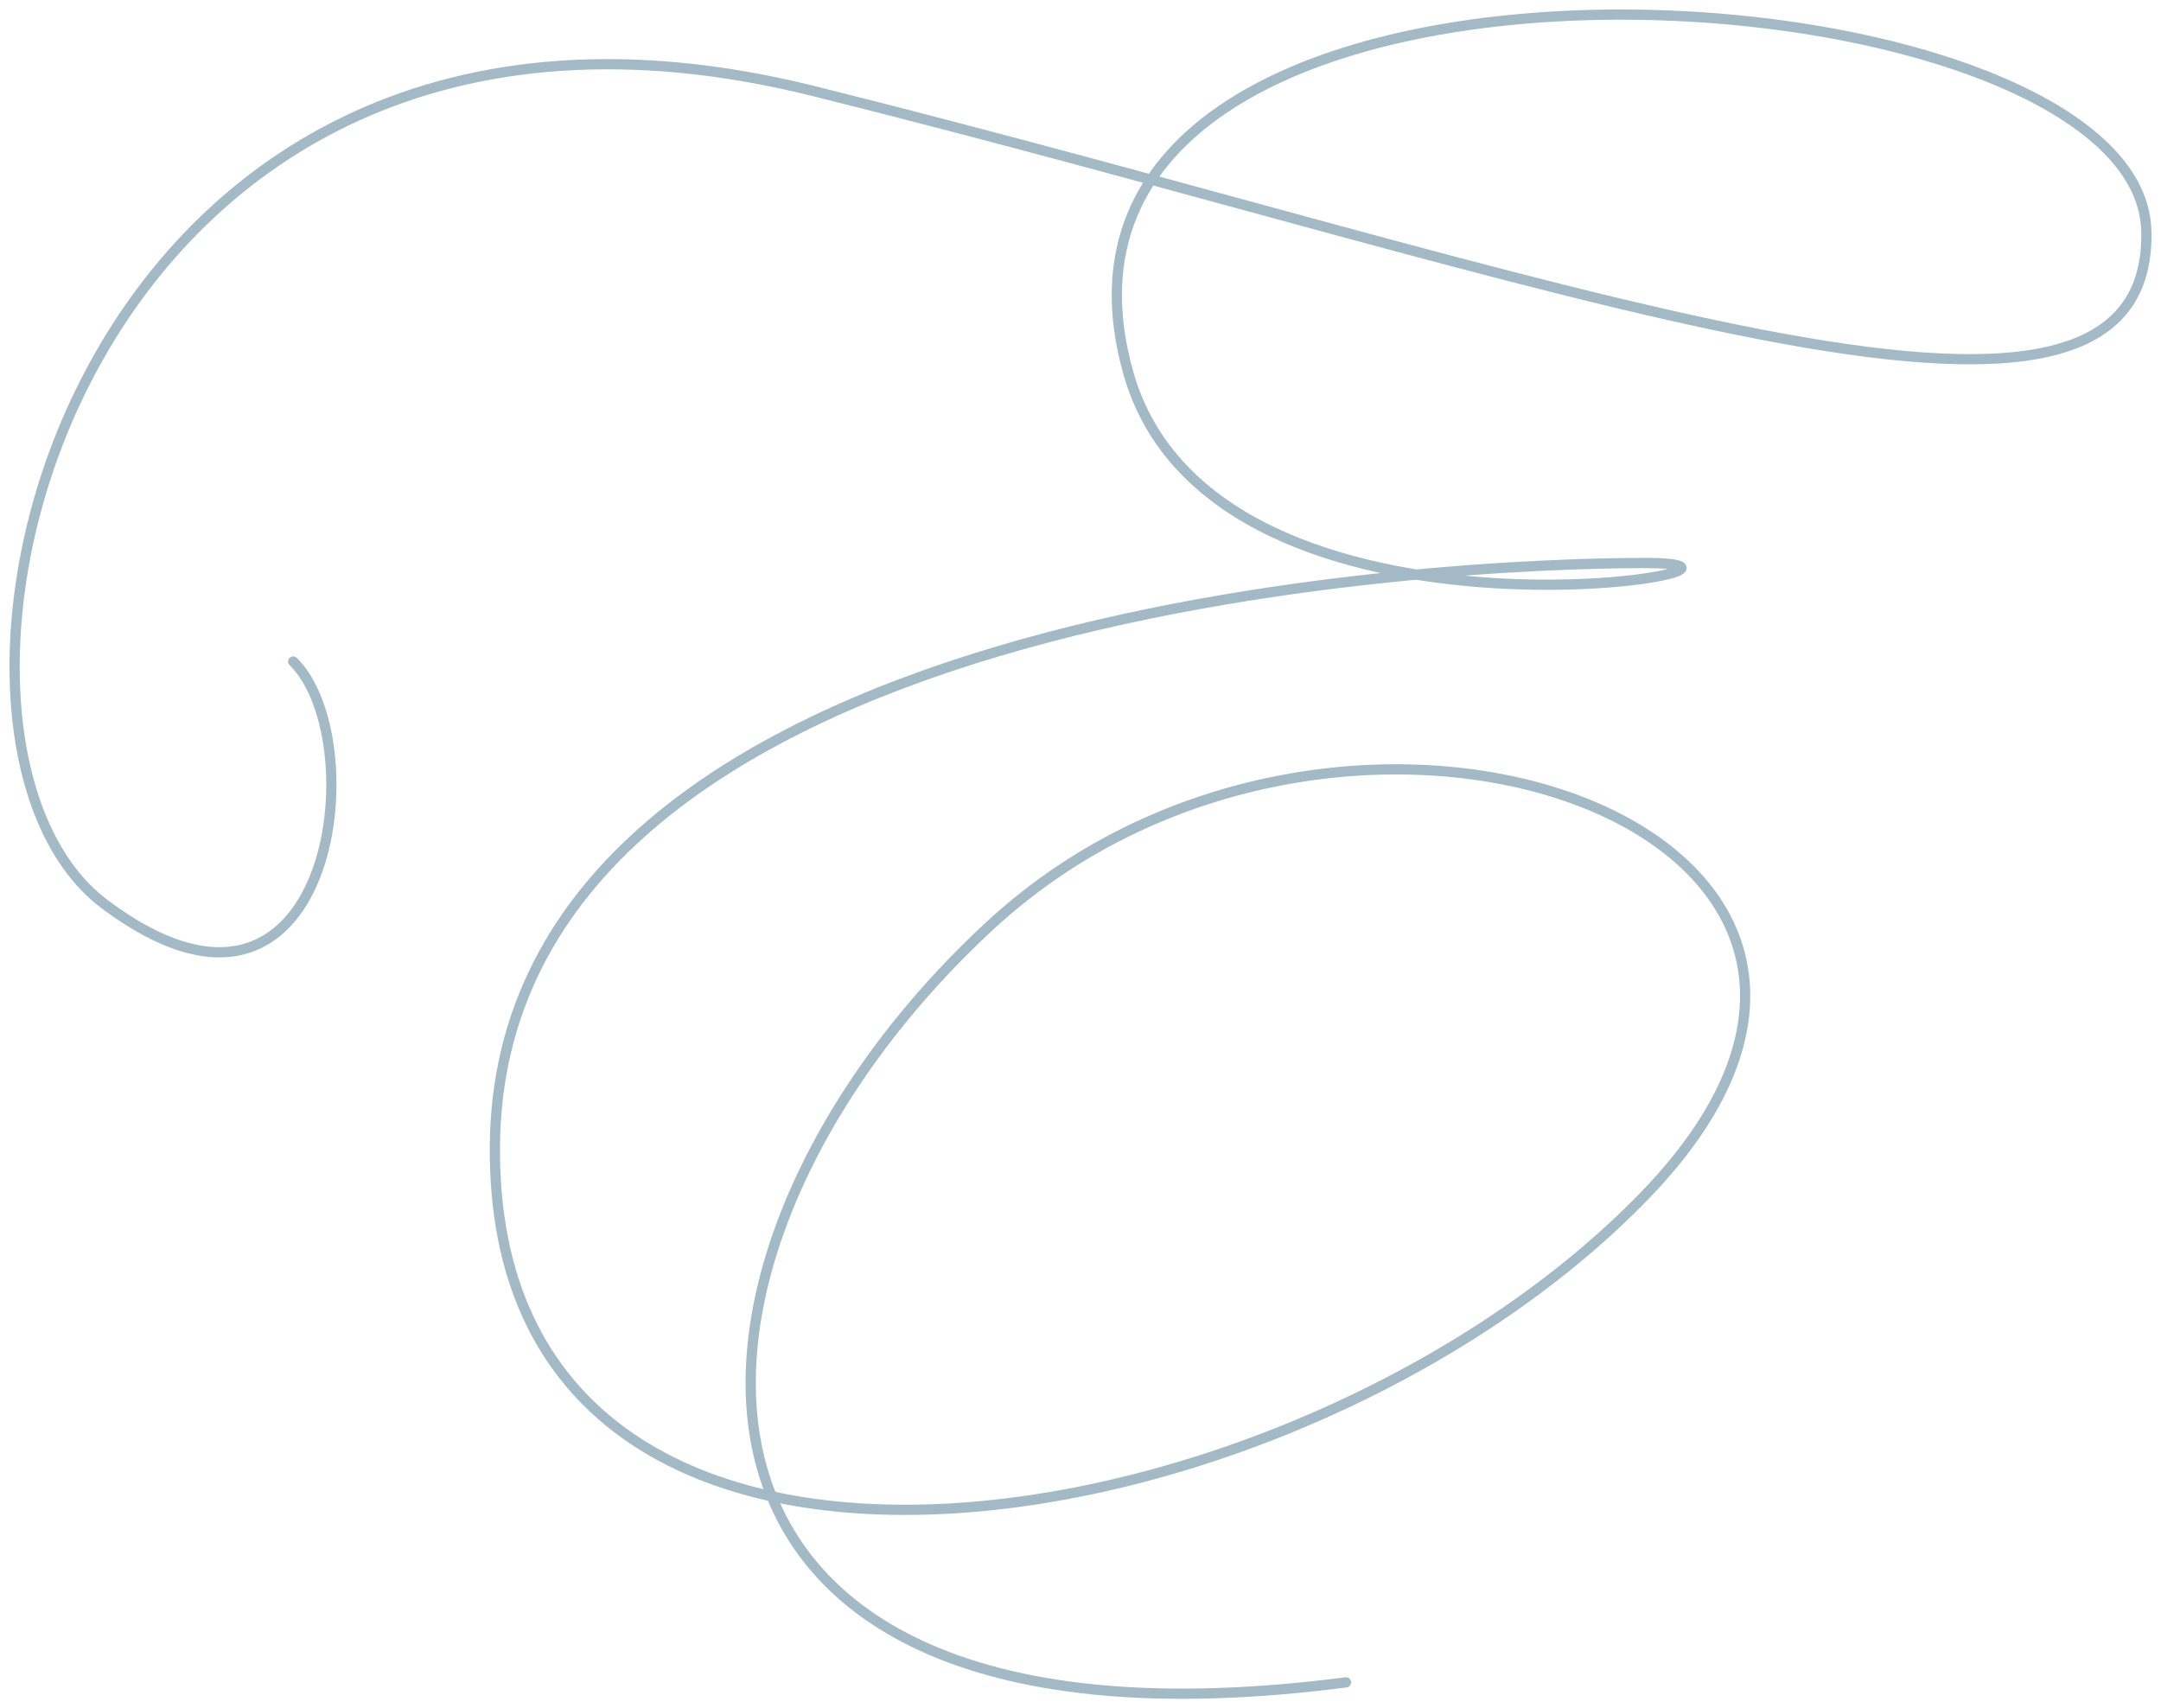 <?xml version="1.0" encoding="UTF-8"?> <svg xmlns="http://www.w3.org/2000/svg" width="148" height="117" viewBox="0 0 148 117" fill="none"><path d="M20.082 45.307C25.633 50.807 22.792 73.625 7.179 61.936C-8.433 50.248 4.751 -6.475 55.752 6.244C106.752 18.964 147.345 34.778 146.998 15.87C146.651 -3.038 67.894 -7.979 77.262 25.496C83.154 46.552 125.834 38.559 112.65 38.559C99.466 38.559 34.241 41.31 33.894 78.438C33.547 115.566 88.711 106.627 112.65 81.875C136.589 57.123 92.181 40.966 67.894 63.311C43.608 85.657 41.874 121.754 92.181 115.222" stroke="#A3BAC6" stroke-width="0.7" stroke-linecap="round"></path></svg> 